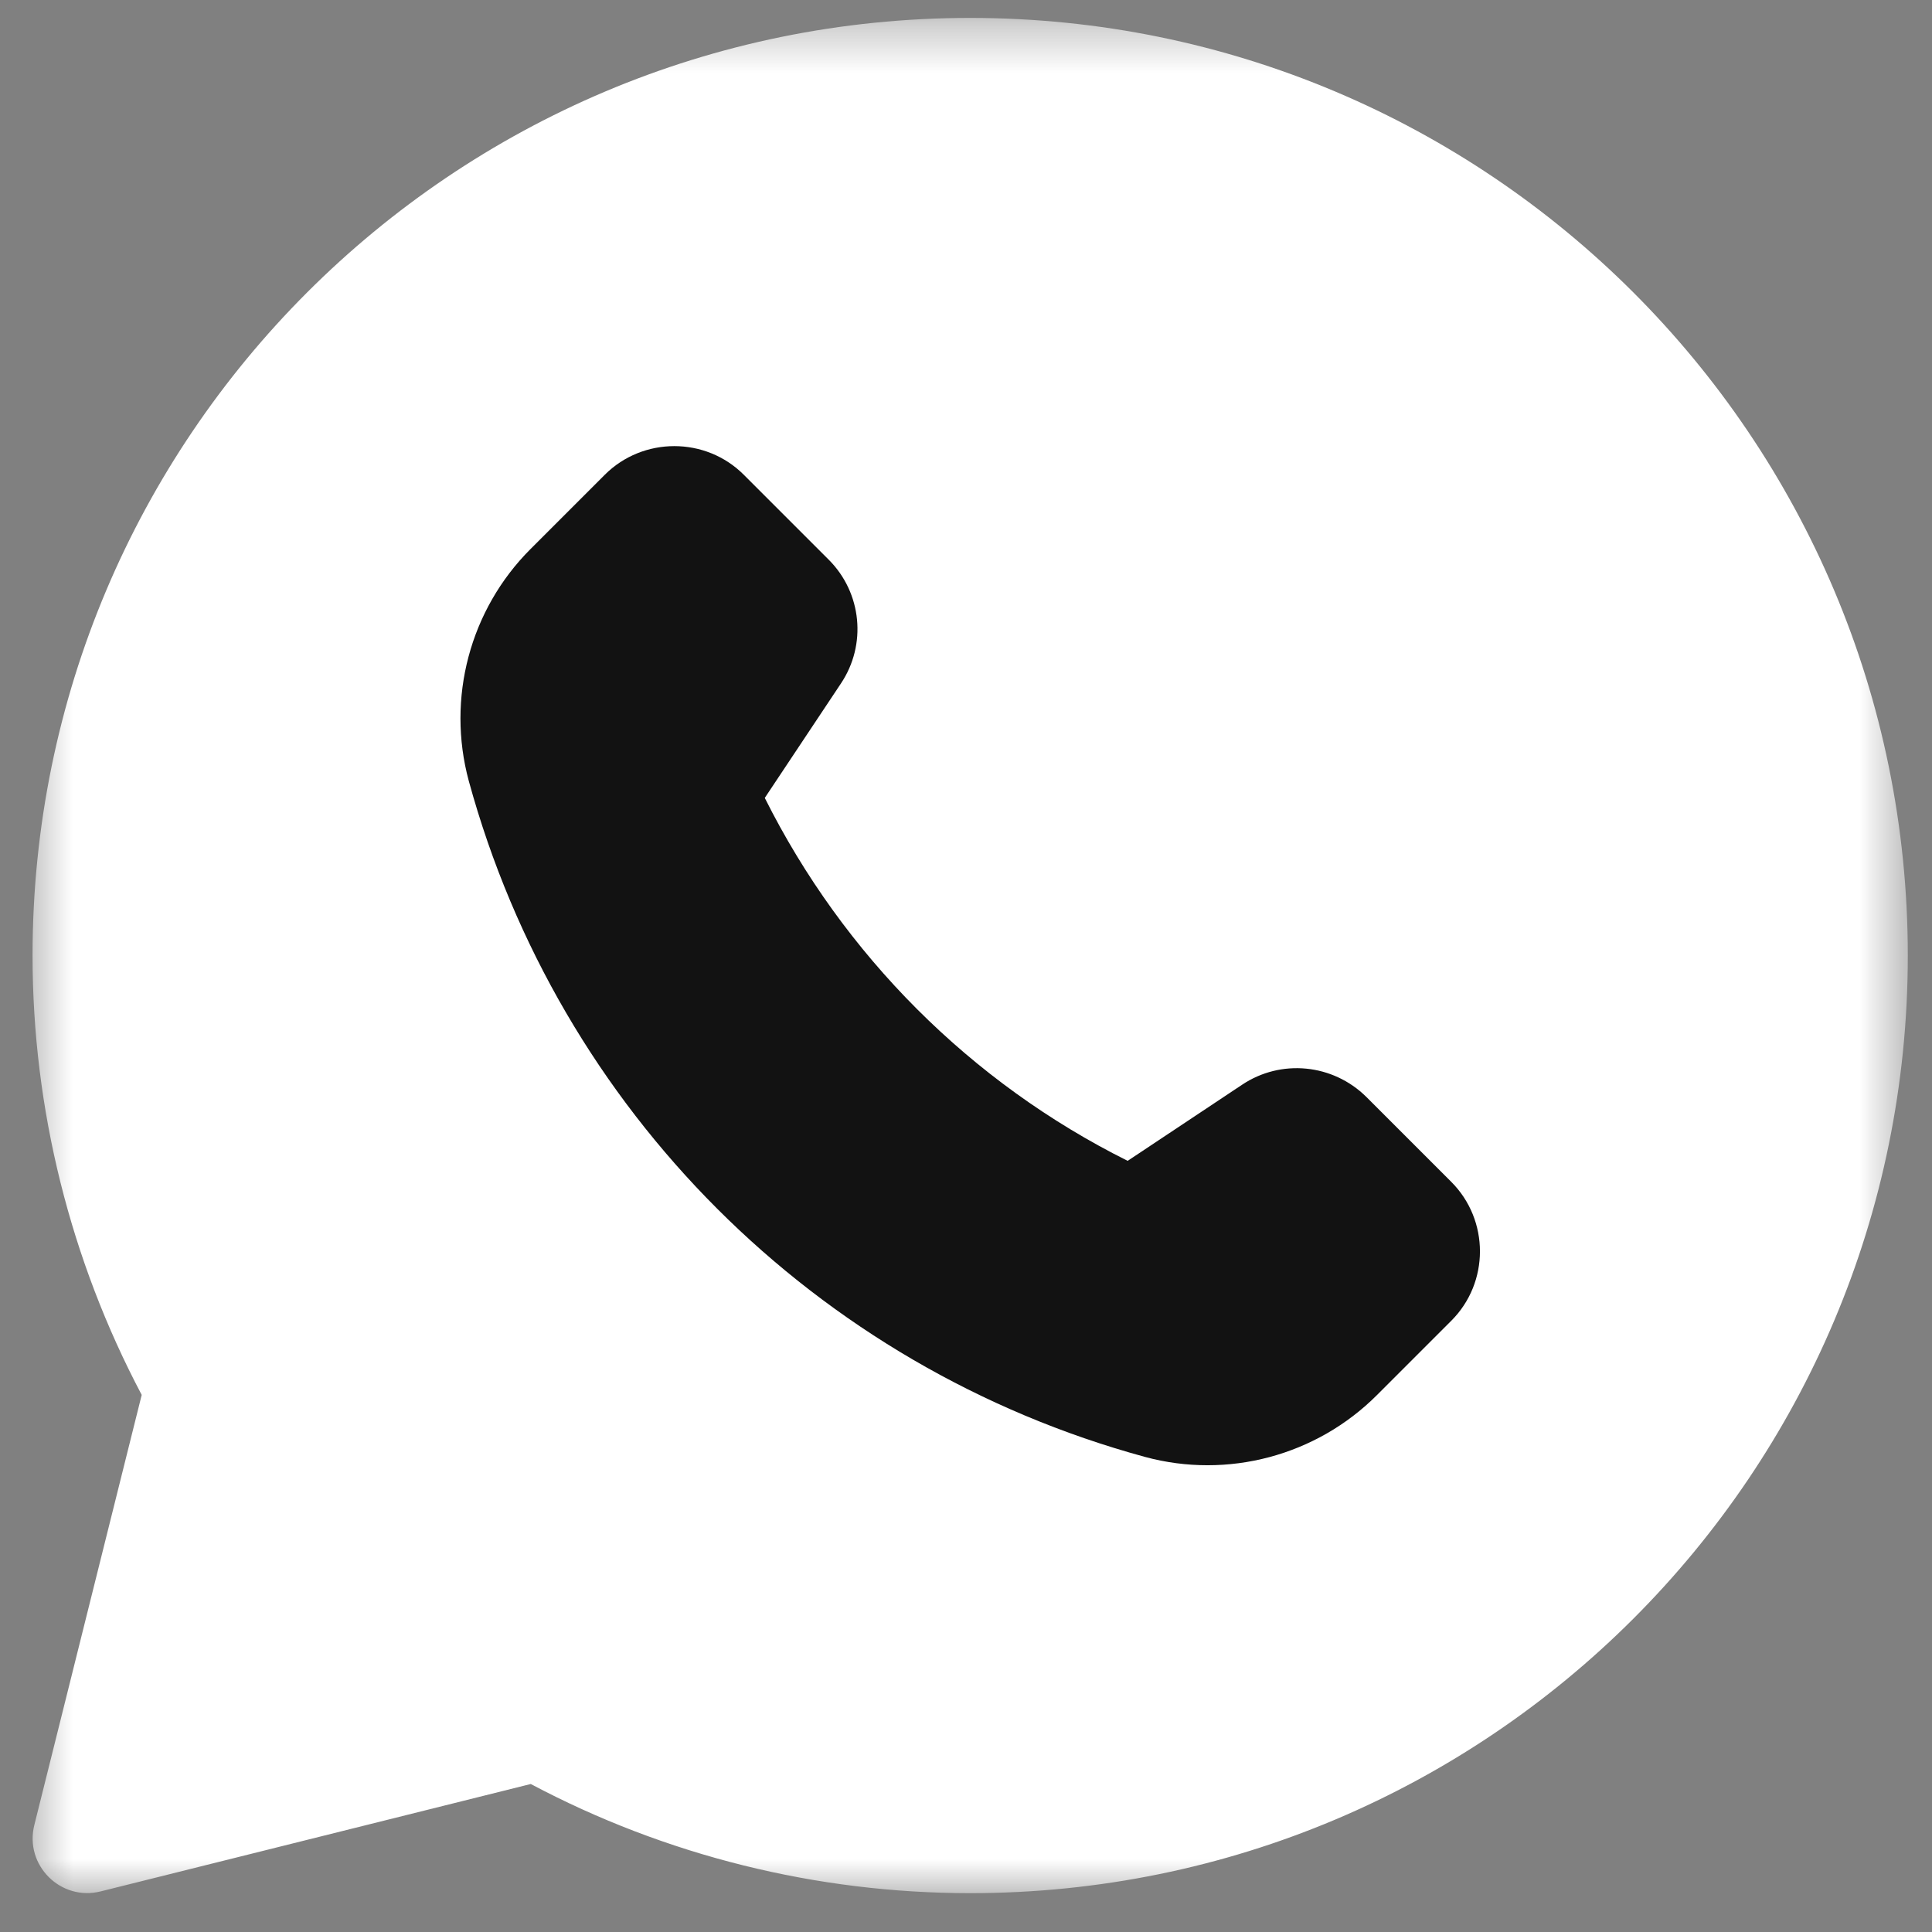 <?xml version="1.0" encoding="UTF-8"?> <svg xmlns="http://www.w3.org/2000/svg" width="40" height="40" viewBox="0 0 40 40" fill="none"><rect x="0" y="0" width="40" height="40" fill="#808080" stroke="none"/><mask id="mask0_752_10772" style="mask-type:luminance" maskUnits="userSpaceOnUse" x="0" y="0" width="40" height="40"><path d="M0.5 0.371H39.5V39.327H0.5V0.371Z" fill="white"></path></mask><g mask="url(#mask0_752_10772)"><path d="M0.712 37.78L2.934 28.88C1.458 26.088 0.674 22.958 0.674 19.784C0.674 9.058 9.36 0.371 20.086 0.371C30.812 0.371 39.499 9.05 39.499 19.784C39.499 30.511 30.82 39.196 20.086 39.196C16.912 39.196 13.783 38.419 10.989 36.936L2.09 39.158C1.259 39.371 0.499 38.618 0.712 37.78Z" fill="white"></path></g><path d="M25.715 22.459L23.347 24.034C20.097 22.413 17.462 19.772 15.834 16.52L17.409 14.153C17.95 13.346 17.843 12.273 17.158 11.588L15.399 9.829C14.609 9.039 13.314 9.039 12.522 9.829L10.984 11.367C9.728 12.623 9.242 14.457 9.706 16.17C11.57 22.985 16.891 28.306 23.706 30.164C25.418 30.628 27.252 30.14 28.509 28.883L30.046 27.346C30.839 26.555 30.839 25.261 30.046 24.468L28.288 22.71C27.595 22.025 26.521 21.919 25.715 22.459Z" fill="#121212"></path></svg> 